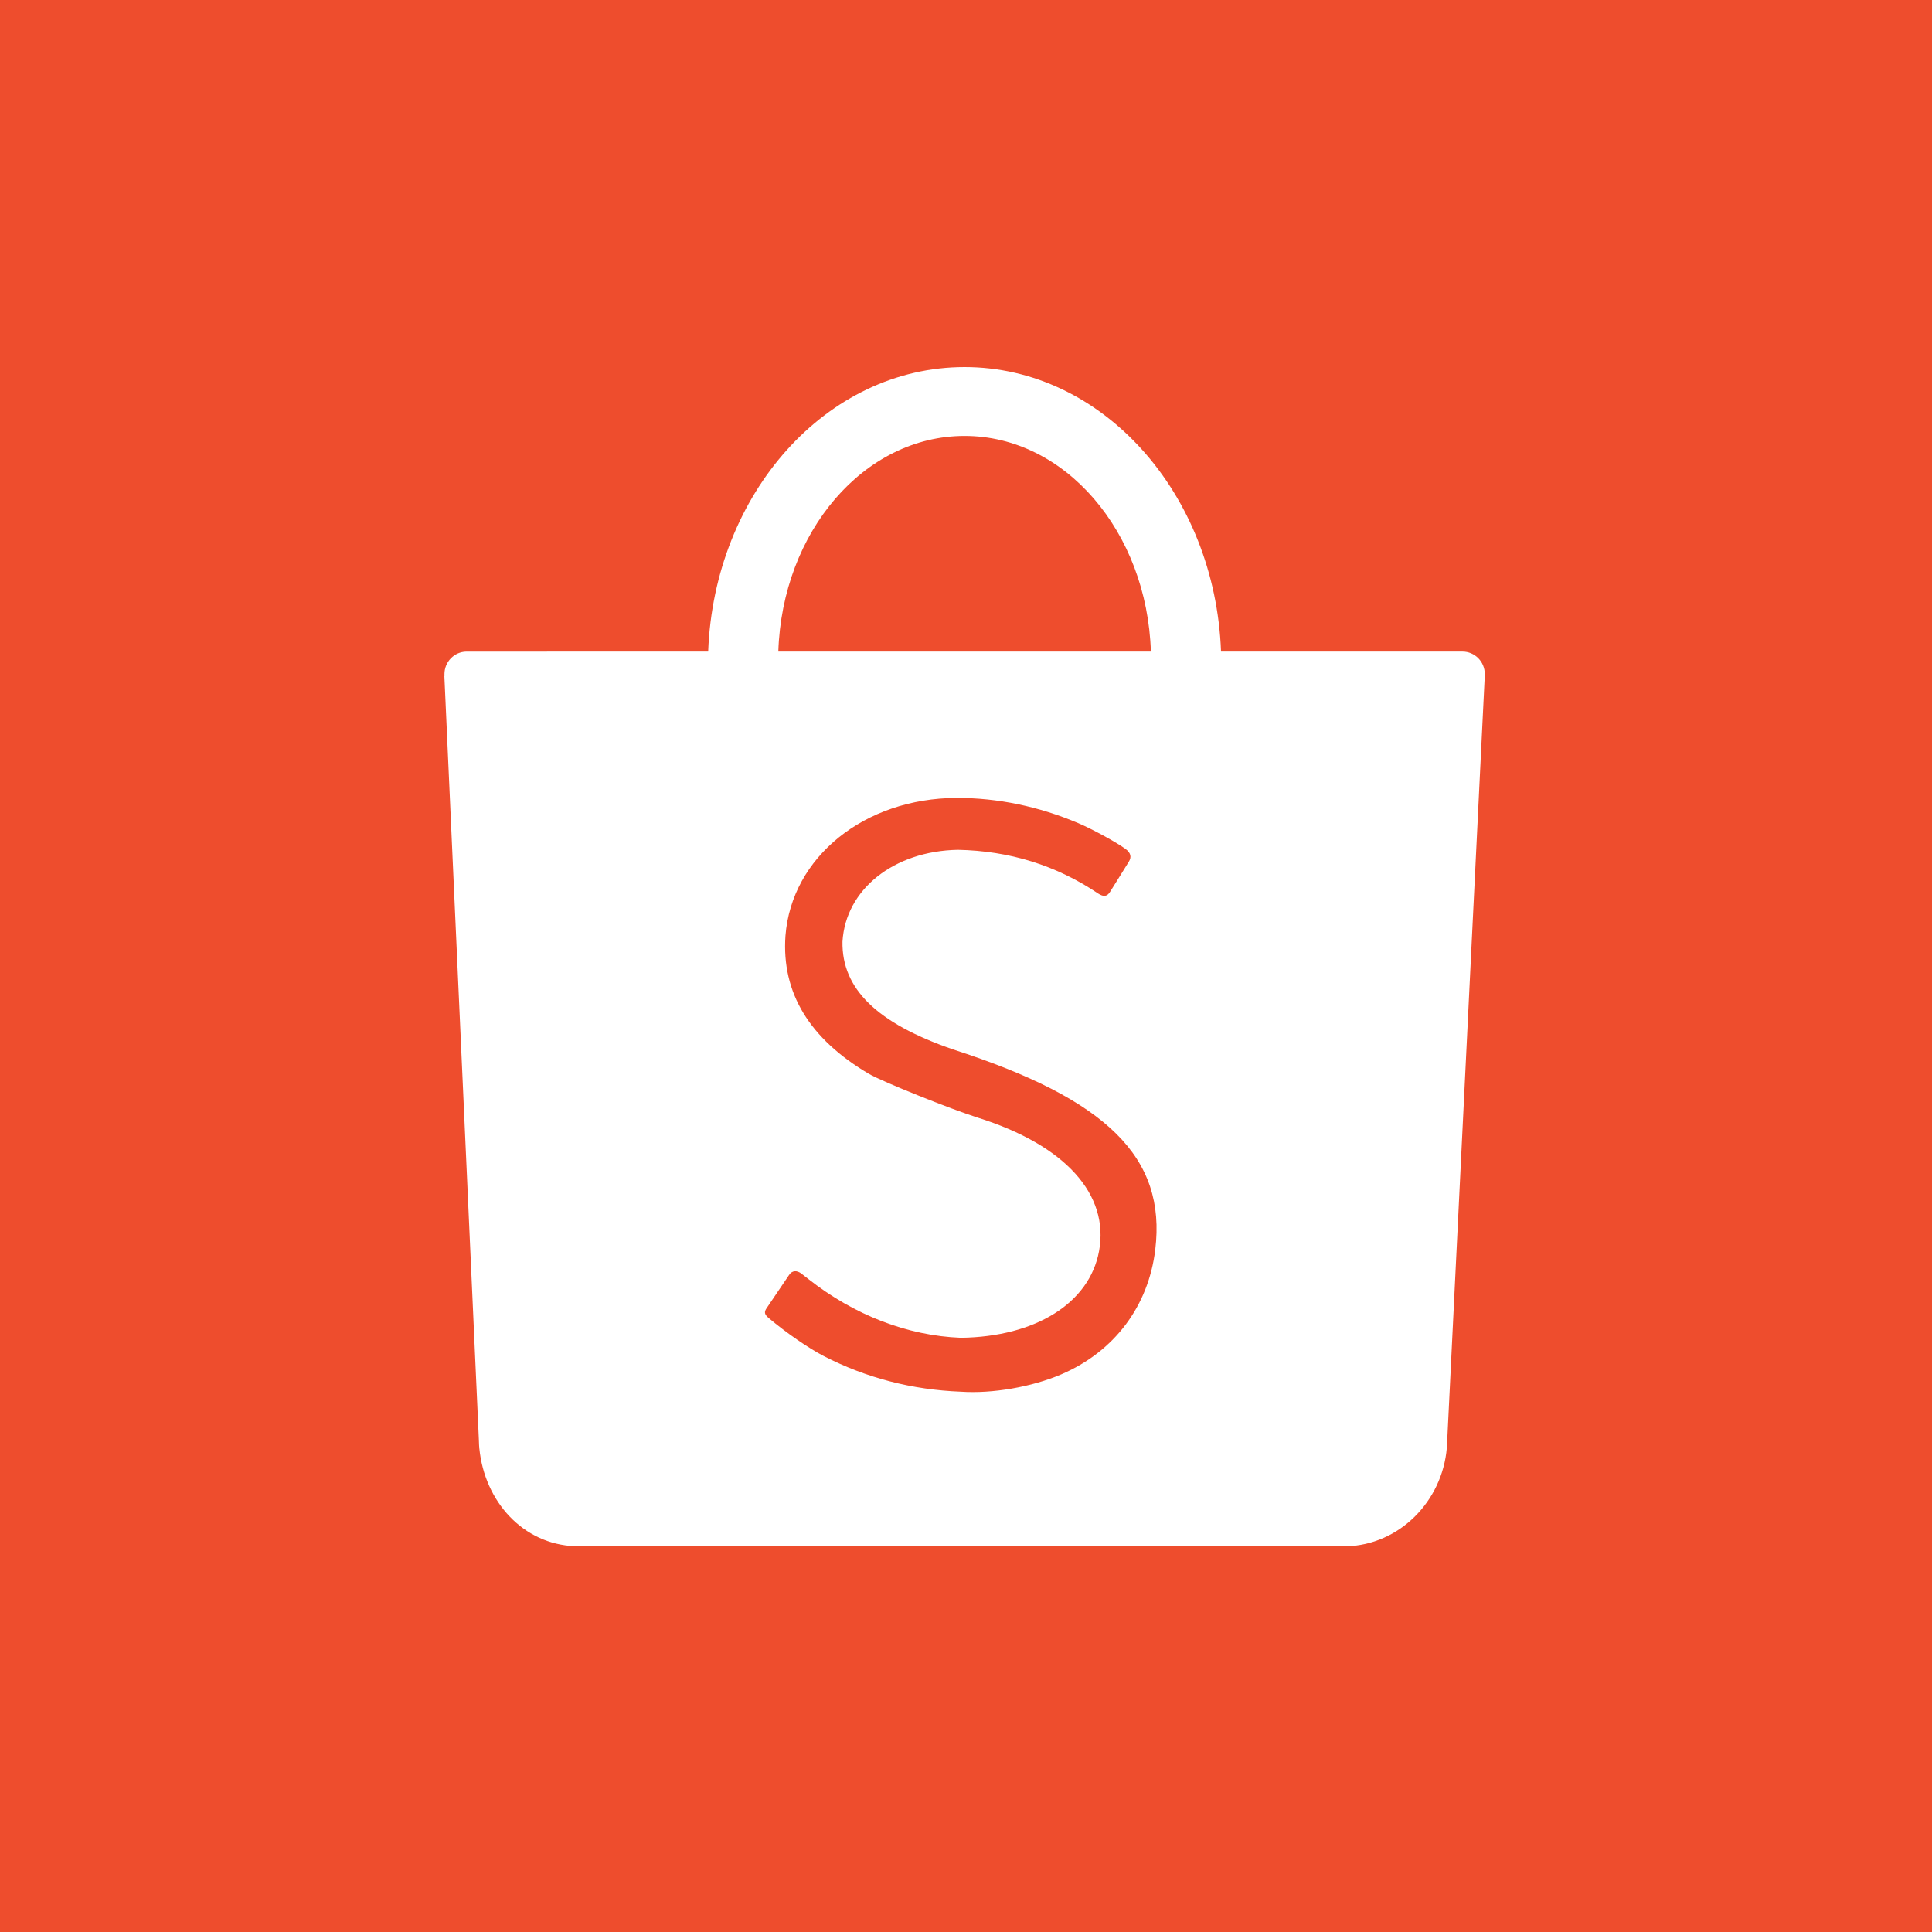 <?xml version="1.0" encoding="UTF-8"?> <svg xmlns="http://www.w3.org/2000/svg" width="100" height="100" viewBox="0 0 100 100" fill="none"><rect width="100" height="100" fill="#EE4D2D"></rect><path fill-rule="evenodd" clip-rule="evenodd" d="M59.796 64.682C59.443 67.613 57.673 69.961 54.933 71.136C53.407 71.791 51.358 72.145 49.736 72.034C47.206 71.937 44.829 71.319 42.638 70.19C41.855 69.786 40.688 68.98 39.792 68.225C39.565 68.034 39.538 67.912 39.689 67.698C39.77 67.576 39.919 67.354 40.25 66.868C40.729 66.163 40.789 66.075 40.843 65.992C40.996 65.756 41.245 65.735 41.491 65.929C41.517 65.949 41.517 65.949 41.536 65.965C41.576 65.996 41.576 65.996 41.672 66.07C41.768 66.145 41.825 66.19 41.848 66.207C44.211 68.066 46.963 69.137 49.741 69.244C53.607 69.191 56.386 67.446 56.885 64.767C57.432 61.818 55.127 59.27 50.615 57.851C49.205 57.407 45.639 55.973 44.981 55.586C41.894 53.767 40.45 51.385 40.655 48.442C40.969 44.363 44.741 41.32 49.507 41.3C51.638 41.295 53.765 41.74 55.808 42.605C56.531 42.911 57.823 43.616 58.269 43.951C58.526 44.14 58.577 44.361 58.429 44.599C58.347 44.737 58.211 44.956 57.925 45.412L57.922 45.417C57.544 46.018 57.533 46.037 57.446 46.178C57.297 46.406 57.121 46.428 56.851 46.256C54.665 44.781 52.242 44.039 49.576 43.986C46.257 44.052 43.77 46.035 43.607 48.736C43.563 51.176 45.386 52.957 49.322 54.315C57.314 56.893 60.372 59.916 59.796 64.682ZM49.927 22.564C55.13 22.564 59.371 27.521 59.569 33.726H40.286C40.484 27.521 44.725 22.564 49.927 22.564ZM76.853 34.893C76.853 34.249 76.336 33.726 75.698 33.726H63.2C62.893 25.533 57.068 19 49.927 19C42.787 19 36.962 25.533 36.655 33.726L24.138 33.727C23.511 33.738 23.005 34.256 23.005 34.893C23.005 34.923 23.007 34.954 23.009 34.983H23L24.784 74.474C24.785 74.584 24.789 74.695 24.797 74.806C24.799 74.832 24.801 74.856 24.803 74.881L24.806 74.965L24.811 74.969C25.082 77.717 27.068 79.93 29.769 80.032L29.775 80.038H69.48C69.499 80.039 69.517 80.039 69.536 80.039C69.555 80.039 69.574 80.039 69.593 80.038H69.677L69.679 80.037C72.427 79.962 74.653 77.717 74.888 74.936L74.889 74.934L74.891 74.897C74.893 74.868 74.895 74.838 74.897 74.809C74.901 74.739 74.904 74.669 74.906 74.6L76.853 34.953H76.851C76.852 34.933 76.853 34.913 76.853 34.893Z" fill="white"></path></svg> 